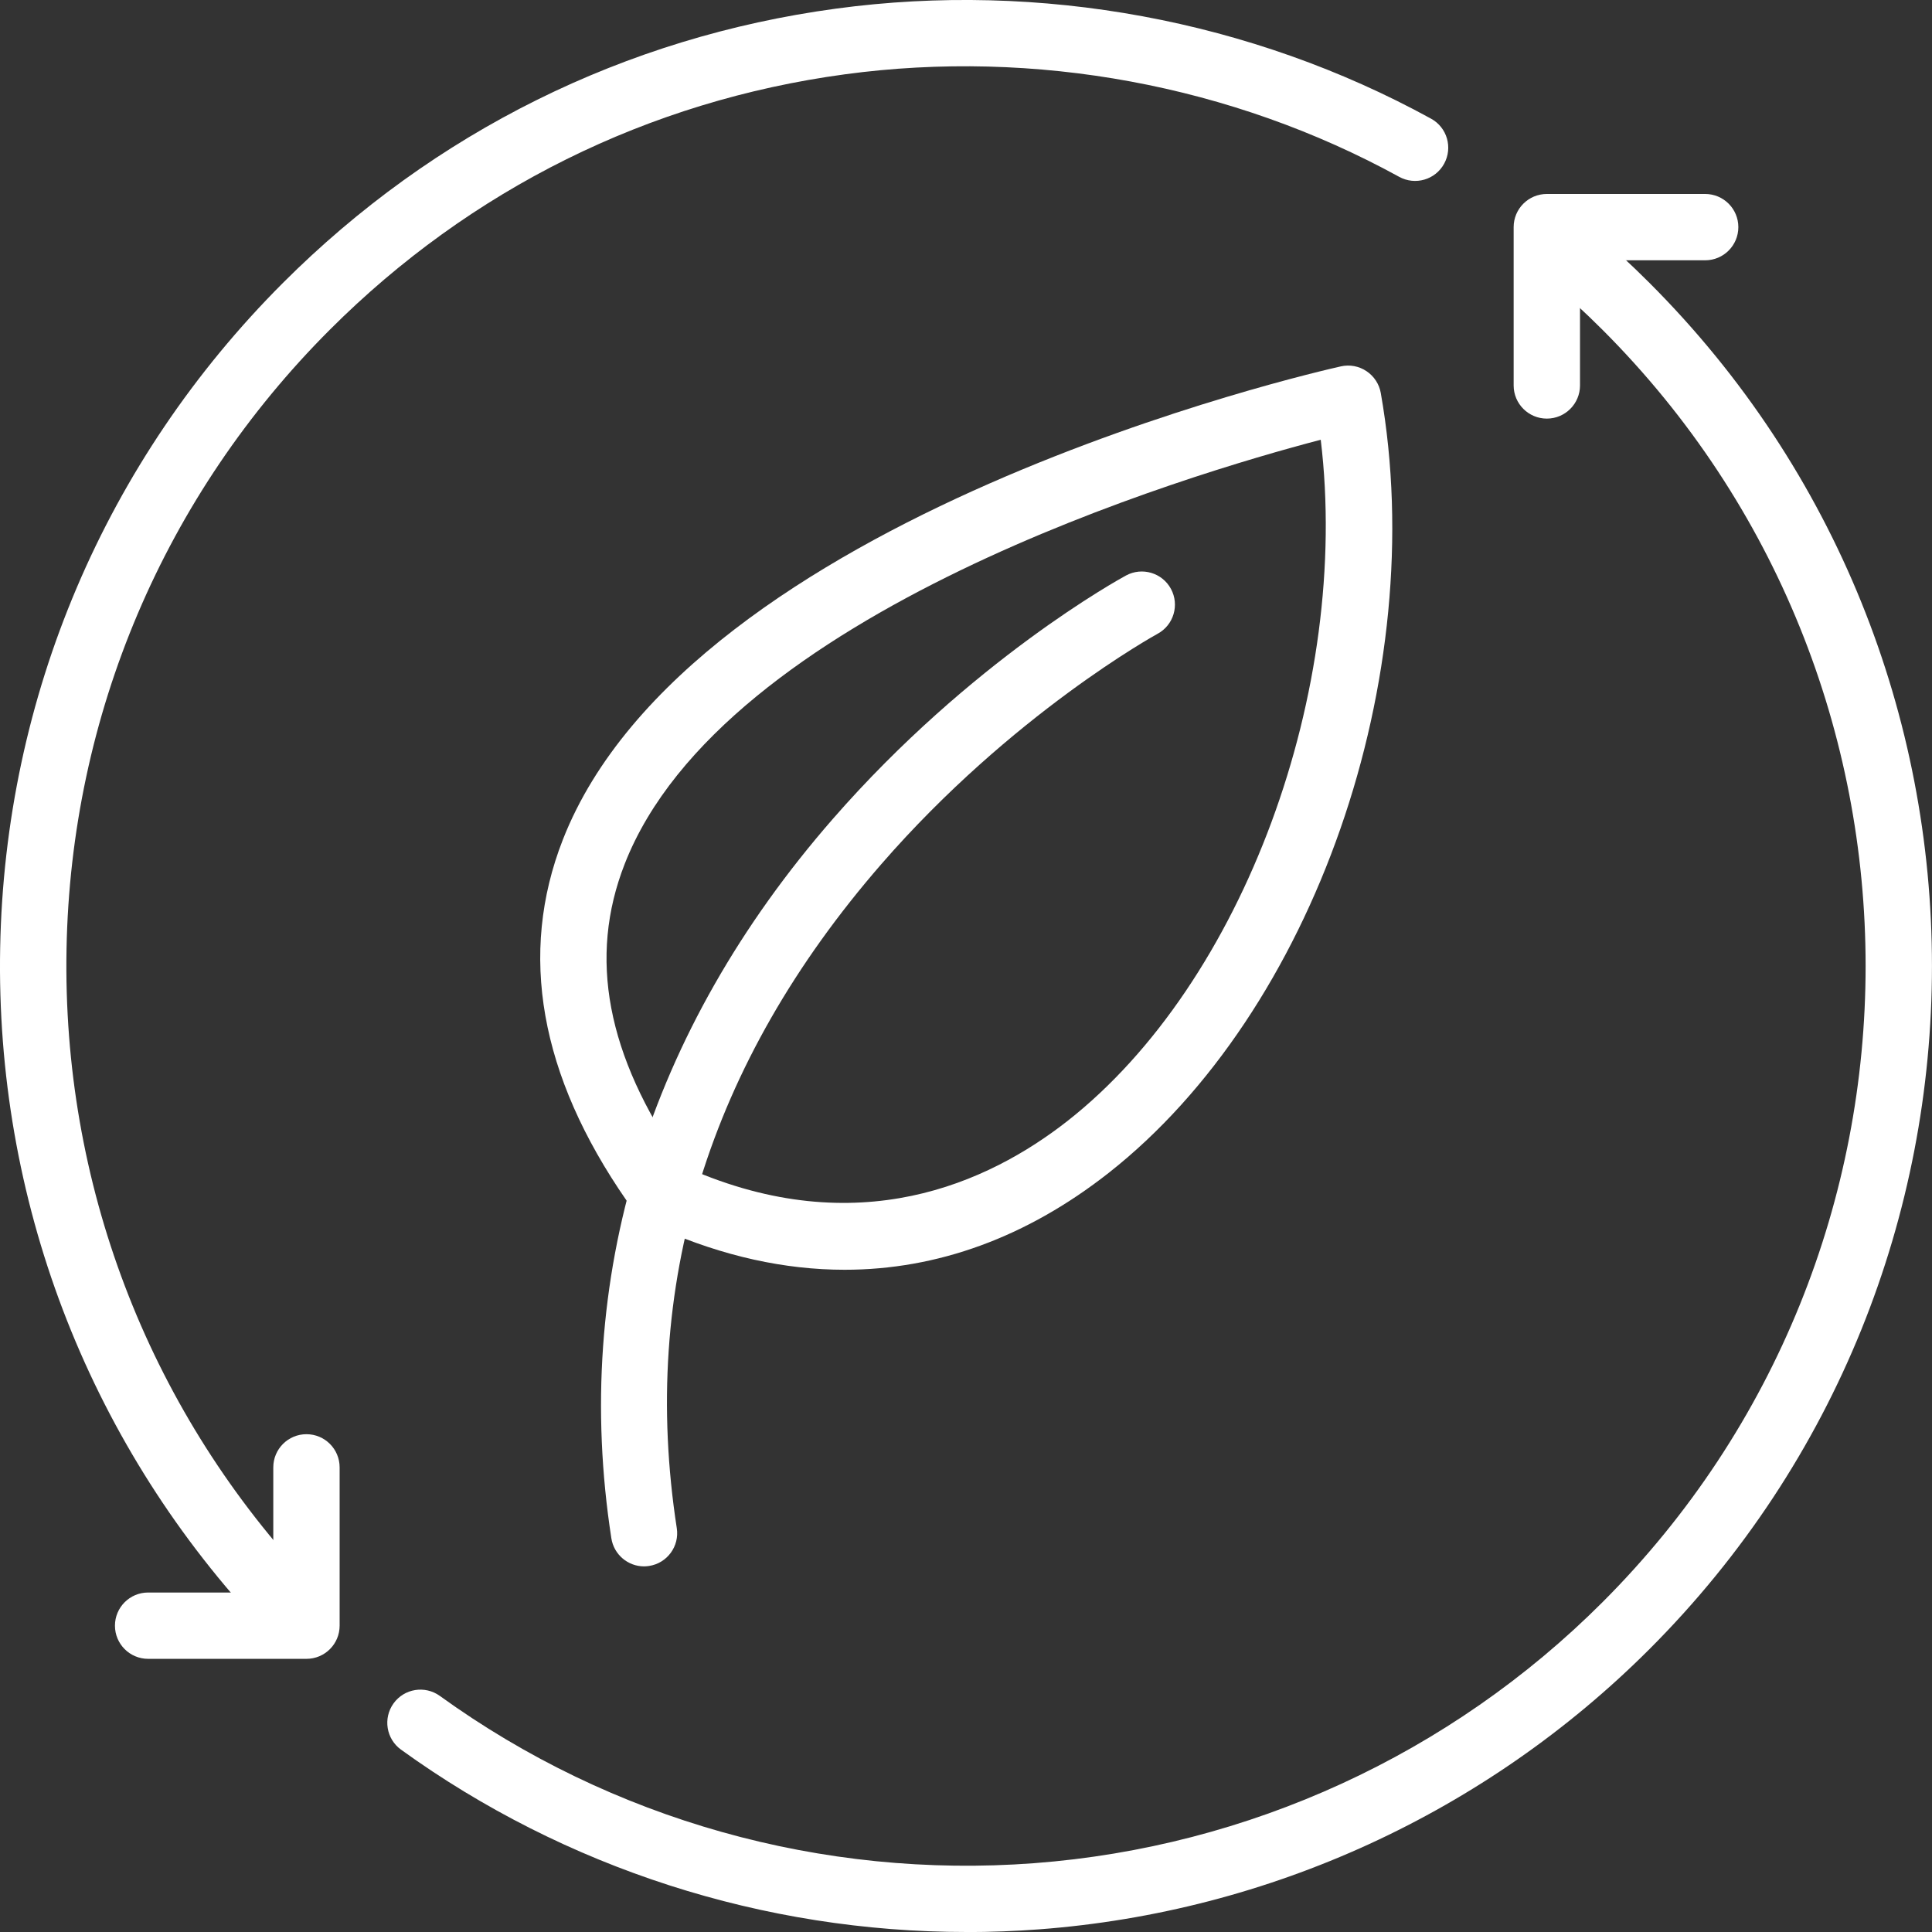 <svg width="106" height="106" viewBox="0 0 106 106" fill="none" xmlns="http://www.w3.org/2000/svg">
<rect x="0" y="0" width="106" height="106" fill="#333333" stroke="none"/>
<g clip-path="url(#clip0_597_363)">
<path d="M16.814 91.013H8.127C7.122 91.013 6.307 90.199 6.307 89.193C6.307 88.188 7.122 87.374 8.127 87.374H14.994V80.508C14.994 79.502 15.809 78.688 16.814 78.688C17.82 78.688 18.634 79.502 18.634 80.508V89.193C18.634 90.199 17.82 91.013 16.814 91.013Z" fill="white"/>
<path d="M84.868 22.967C83.862 22.967 83.047 22.152 83.047 21.147V12.461C83.047 11.456 83.862 10.642 84.868 10.642H93.555C94.56 10.642 95.375 11.456 95.375 12.461C95.375 13.467 94.56 14.281 93.555 14.281H86.688V21.147C86.688 22.152 85.873 22.967 84.868 22.967Z" fill="white"/>
<path d="M53.028 106C41.906 106 31.021 102.51 22.002 95.995C21.188 95.408 21.006 94.271 21.593 93.456C22.18 92.642 23.317 92.46 24.132 93.047C33.533 99.84 45.114 103.102 56.745 102.224C68.499 101.336 79.575 96.254 87.921 87.906C107.17 68.66 107.17 37.34 87.921 18.094C86.988 17.162 86.01 16.261 85.018 15.41C84.253 14.759 84.162 13.608 84.813 12.844C85.464 12.079 86.615 11.989 87.38 12.639C88.449 13.549 89.496 14.518 90.497 15.519C111.165 36.184 111.165 69.811 90.497 90.481C81.532 99.444 69.646 104.903 57.019 105.854C55.685 105.954 54.352 106.004 53.019 106.004L53.028 106Z" fill="white"/>
<path d="M15.395 89.534C14.903 89.534 14.416 89.339 14.057 88.948C4.746 78.874 -0.246 65.757 0.009 52.013C0.264 38.231 5.775 25.269 15.527 15.519C23.804 7.243 34.297 2.038 45.87 0.473C57.068 -1.042 68.663 1.101 78.515 6.511C79.398 6.993 79.716 8.099 79.234 8.981C78.752 9.864 77.646 10.187 76.763 9.7C67.589 4.664 56.786 2.666 46.356 4.077C35.581 5.533 25.811 10.378 18.102 18.085C9.019 27.167 3.886 39.237 3.65 52.072C3.413 64.875 8.059 77.091 16.733 86.472C17.415 87.21 17.37 88.361 16.632 89.043C16.282 89.366 15.841 89.525 15.399 89.525L15.395 89.534Z" fill="white"/>
<path d="M35.339 85.94C34.456 85.94 33.683 85.299 33.542 84.398C31.348 70.207 35.548 56.562 45.687 44.938C53.286 36.225 61.437 31.762 61.778 31.575C62.661 31.097 63.766 31.425 64.244 32.308C64.722 33.19 64.394 34.296 63.511 34.773C63.434 34.815 55.516 39.169 48.349 47.417C38.861 58.341 35.089 70.594 37.132 83.843C37.287 84.834 36.604 85.767 35.612 85.917C35.517 85.931 35.426 85.94 35.33 85.94H35.339Z" fill="white"/>
<path d="M46.343 69.666C43.057 69.666 39.69 68.924 36.295 67.436C35.895 67.259 35.59 66.959 35.408 66.599C35.007 66.49 34.639 66.244 34.384 65.88C29.61 58.996 28.432 52.331 30.88 46.071C37.851 28.249 72.117 20.428 73.568 20.101C74.055 19.992 74.56 20.087 74.975 20.365C75.389 20.642 75.671 21.074 75.757 21.561C78.501 37.117 72.08 55.511 60.822 64.356C56.326 67.887 51.43 69.666 46.338 69.666H46.343ZM37.501 64.01C37.587 64.033 37.674 64.065 37.76 64.101C47.039 68.173 54.201 64.929 58.579 61.494C68.231 53.91 74.114 37.831 72.463 24.127C65.236 26.02 39.662 33.604 34.275 47.399C32.268 52.531 33.282 57.895 37.378 63.806C37.423 63.874 37.465 63.942 37.501 64.01Z" fill="white"/>
</g>
<defs>
<clipPath id="clip0_597_363">
<rect width="106" height="106" fill="white"/>
</clipPath>
</defs>
</svg>
